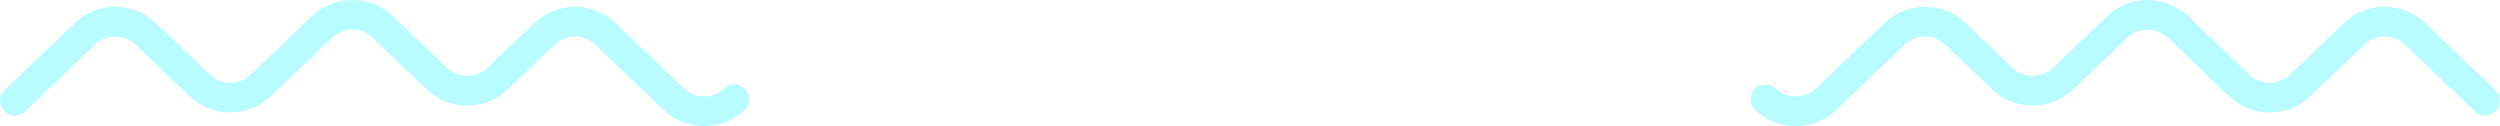 <svg width="337" height="17" viewBox="0 0 337 17" fill="none" xmlns="http://www.w3.org/2000/svg">
<path d="M238 13.391C240.248 15.536 243.892 15.536 246.14 13.391L255.424 4.532C257.672 2.387 261.316 2.387 263.564 4.532L269.945 10.62C272.193 12.765 275.837 12.765 278.085 10.62L285.433 3.609C287.681 1.464 291.325 1.464 293.573 3.609L301.889 11.544C304.137 13.689 307.781 13.689 310.029 11.544L317.378 4.532C319.626 2.387 323.27 2.387 325.518 4.532L335 13.58" stroke="#75FBFF" stroke-opacity="0.5" stroke-width="4" stroke-miterlimit="10" stroke-linecap="round"/>
<path d="M99 13.391C96.752 15.536 93.108 15.536 90.86 13.391L81.576 4.532C79.328 2.387 75.684 2.387 73.436 4.532L67.055 10.62C64.807 12.765 61.163 12.765 58.915 10.62L51.567 3.609C49.319 1.464 45.675 1.464 43.427 3.609L35.111 11.544C32.863 13.689 29.219 13.689 26.971 11.544L19.622 4.532C17.374 2.387 13.73 2.387 11.482 4.532L2 13.58" stroke="#75FBFF" stroke-opacity="0.5" stroke-width="4" stroke-miterlimit="10" stroke-linecap="round"/>
</svg>
